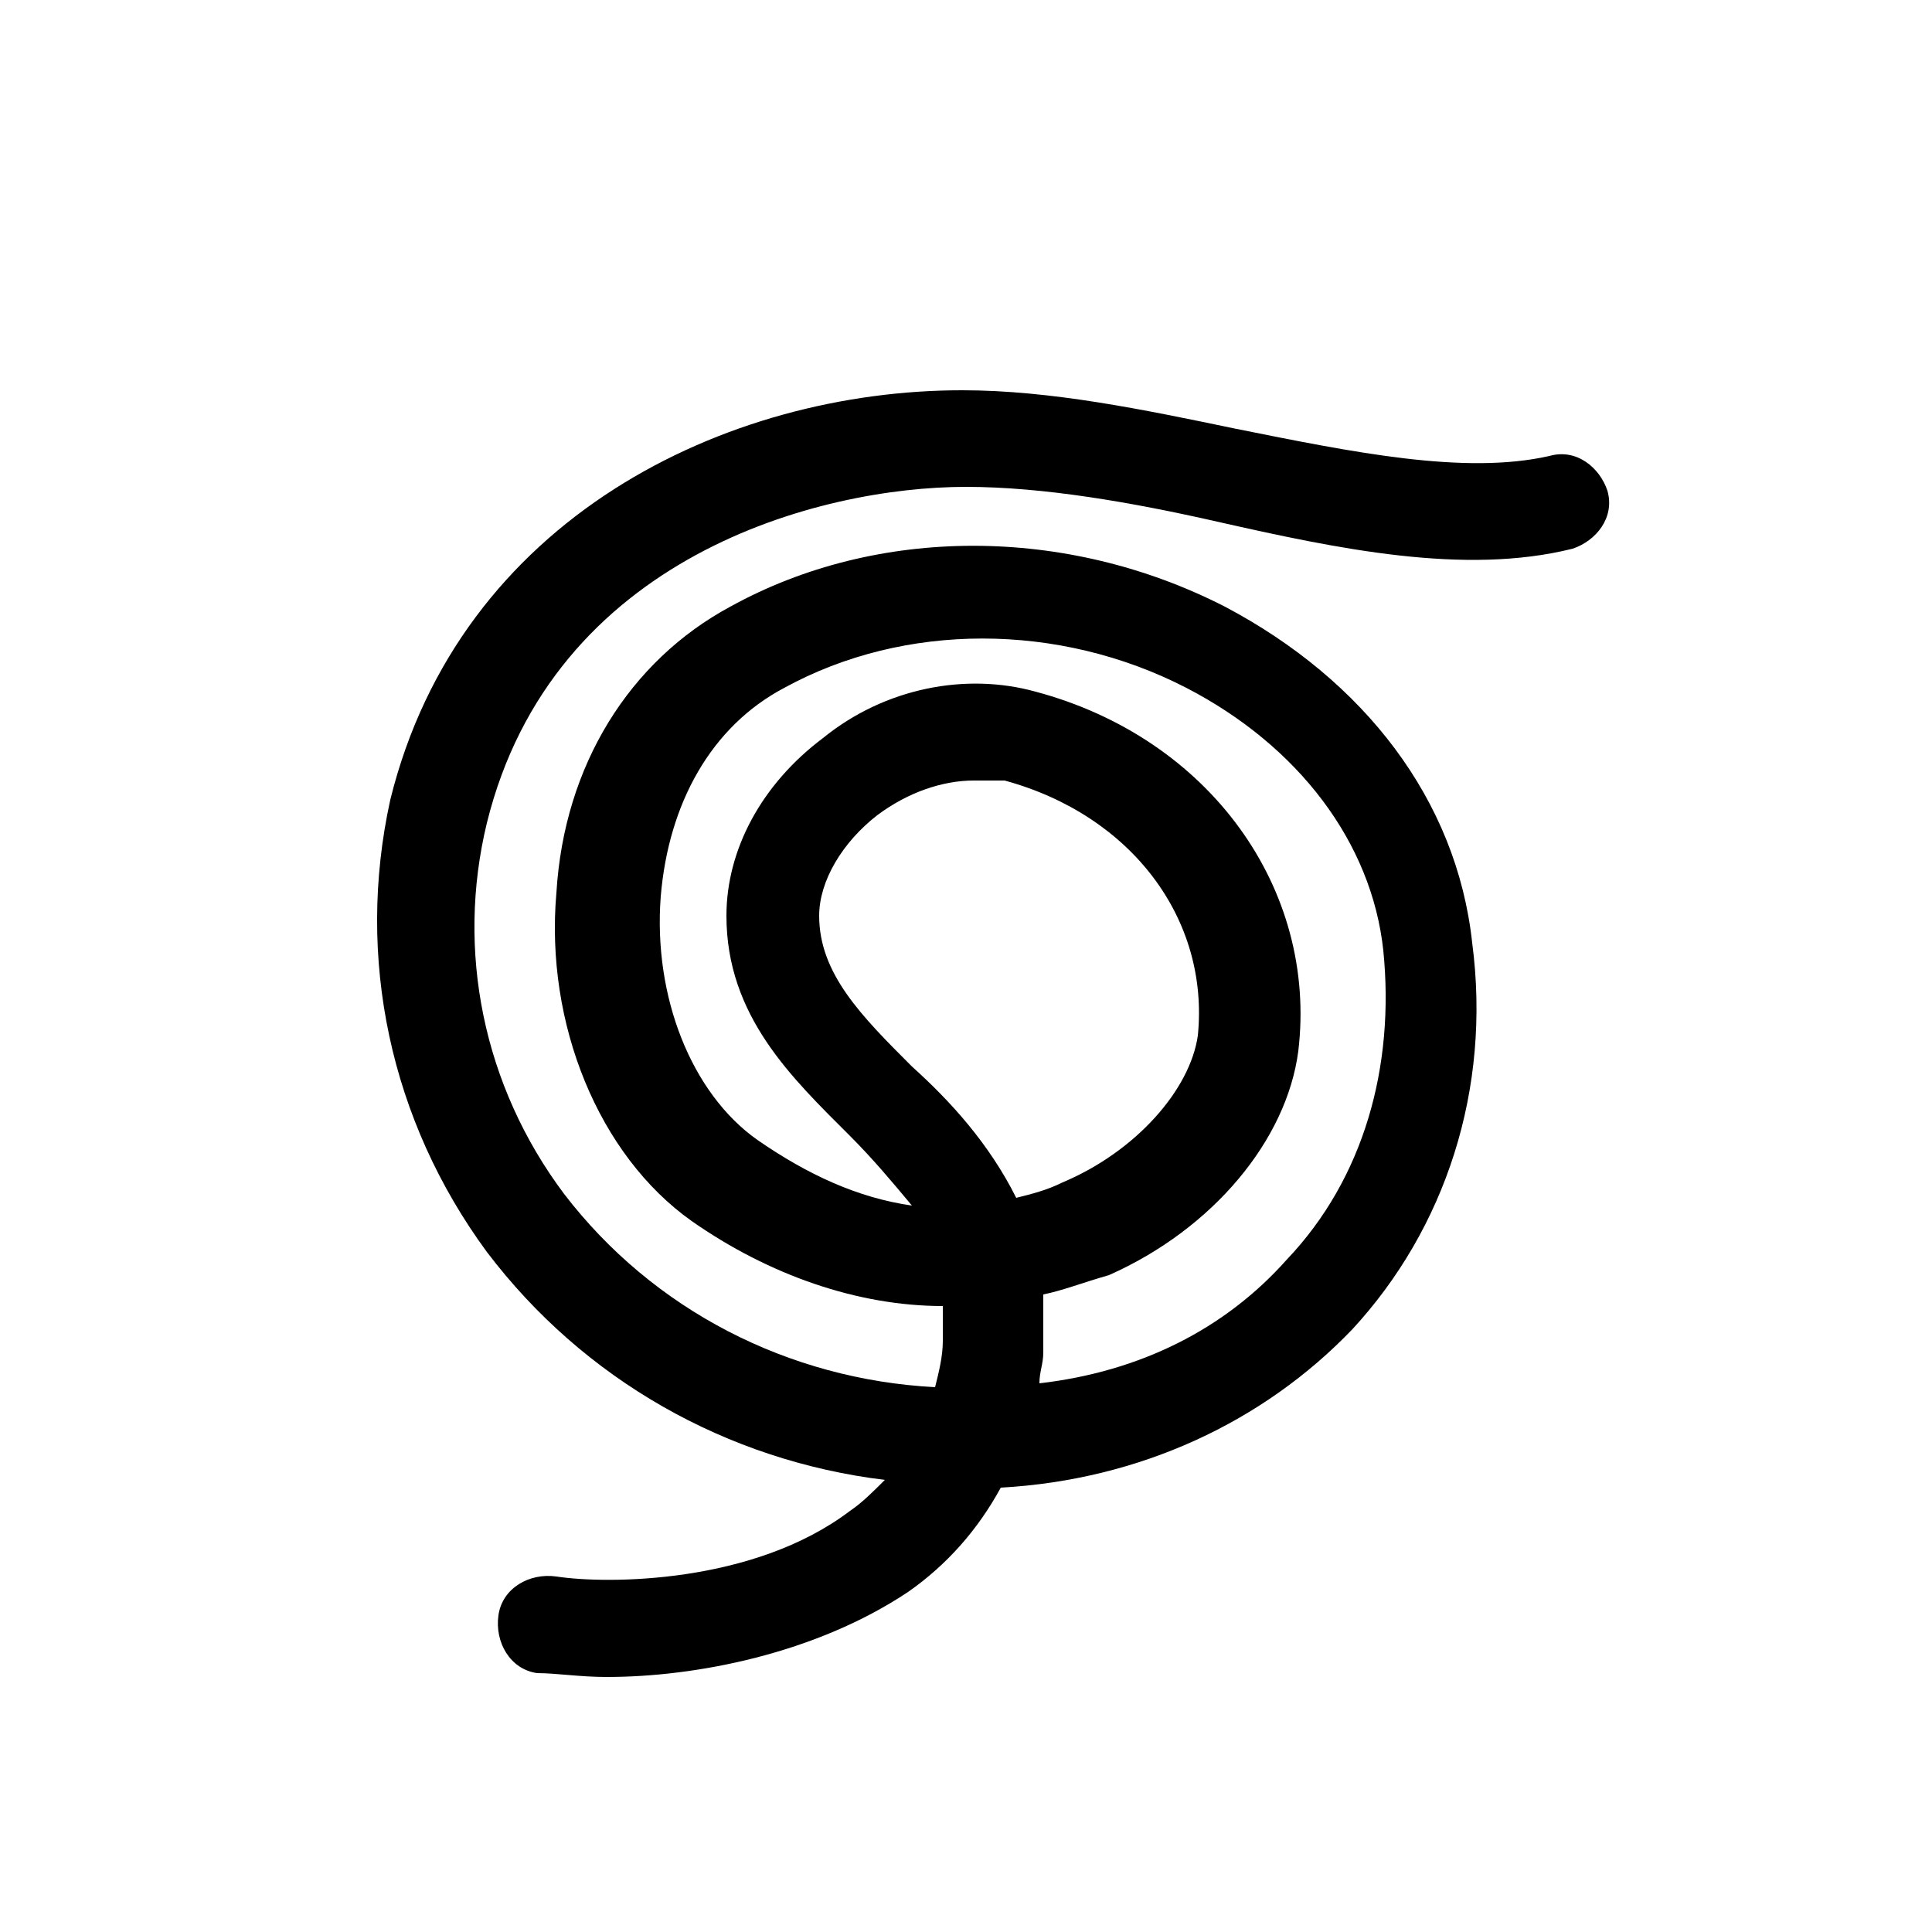 <?xml version="1.0" encoding="utf-8"?>
<!-- Generator: Adobe Illustrator 19.0.0, SVG Export Plug-In . SVG Version: 6.00 Build 0)  -->
<svg version="1.0" id="Capa_1" xmlns="http://www.w3.org/2000/svg" xmlns:xlink="http://www.w3.org/1999/xlink" x="0px" y="0px"
	 viewBox="0 0 50 50" style="enable-background:new 0 0 50 50;" xml:space="preserve">
<style type="text/css">
	.st0{fill:#000000;}
</style>
<path id="XMLID_1302_" class="st0" d="M15.7,43.4c-0.7,0-1.3-0.1-1.8-0.1c-0.7-0.1-1.1-0.8-1-1.5c0.1-0.7,0.8-1.1,1.5-1
	c1.3,0.2,5.1,0.2,7.6-1.7c0.3-0.2,0.6-0.5,0.9-0.8c-4.1-0.5-7.8-2.6-10.3-5.9c-2.5-3.4-3.4-7.6-2.5-11.7c1.8-7.3,8.7-10.6,14.8-10.6
	c2.3,0,4.7,0.5,7.1,1c3,0.6,5.9,1.2,8.1,0.7c0.7-0.2,1.3,0.3,1.5,0.9c0.2,0.7-0.3,1.3-0.9,1.5c-2.8,0.7-6.1,0-9.2-0.7
	c-2.2-0.5-4.5-0.9-6.5-0.9c-3.8,0-10.7,1.8-12.4,8.7c-0.8,3.3-0.1,6.8,2,9.6c2.3,3,5.8,4.8,9.6,5c0.1-0.4,0.2-0.8,0.2-1.2
	c0-0.3,0-0.6,0-0.9h0c-2.2,0-4.5-0.8-6.5-2.2c-2.4-1.7-3.8-5.1-3.5-8.5c0.2-3.3,1.9-6,4.5-7.4c3.8-2.1,8.7-2.1,12.8,0
	c3.6,1.9,6,5,6.4,8.7c0.5,3.8-0.7,7.4-3.1,10c-2.3,2.4-5.5,3.9-9.1,4.1c-0.6,1.1-1.4,2-2.4,2.7C21.1,42.8,18,43.4,15.7,43.4z
	 M27,33.5c0,0.5,0,1,0,1.5c0,0.3-0.1,0.5-0.1,0.8c2.6-0.3,4.8-1.4,6.4-3.2c2-2.1,2.8-5,2.5-8c-0.3-2.8-2.2-5.3-5.1-6.8
	c-3.3-1.7-7.3-1.7-10.4,0c-1.9,1-3,3-3.2,5.4c-0.2,2.6,0.8,5.1,2.5,6.3c1.3,0.9,2.6,1.5,4,1.7c-0.5-0.6-1-1.2-1.6-1.8
	c-1.5-1.5-3.2-3.1-3.2-5.7c0-1.7,0.9-3.4,2.5-4.6c1.6-1.3,3.7-1.7,5.5-1.2c4.5,1.2,7.3,5.1,6.8,9.3c-0.3,2.3-2.2,4.6-4.9,5.8
	C28,33.2,27.5,33.4,27,33.5z M25.2,20.2c-0.8,0-1.7,0.3-2.5,0.9c-0.9,0.7-1.5,1.7-1.5,2.6c0,1.5,1.1,2.6,2.4,3.9c1,0.9,2,2,2.7,3.4
	c0.4-0.1,0.8-0.2,1.2-0.4c1.9-0.8,3.3-2.4,3.5-3.8c0.3-3-1.7-5.7-5-6.6C25.7,20.2,25.4,20.2,25.2,20.2z"/>
</svg>
